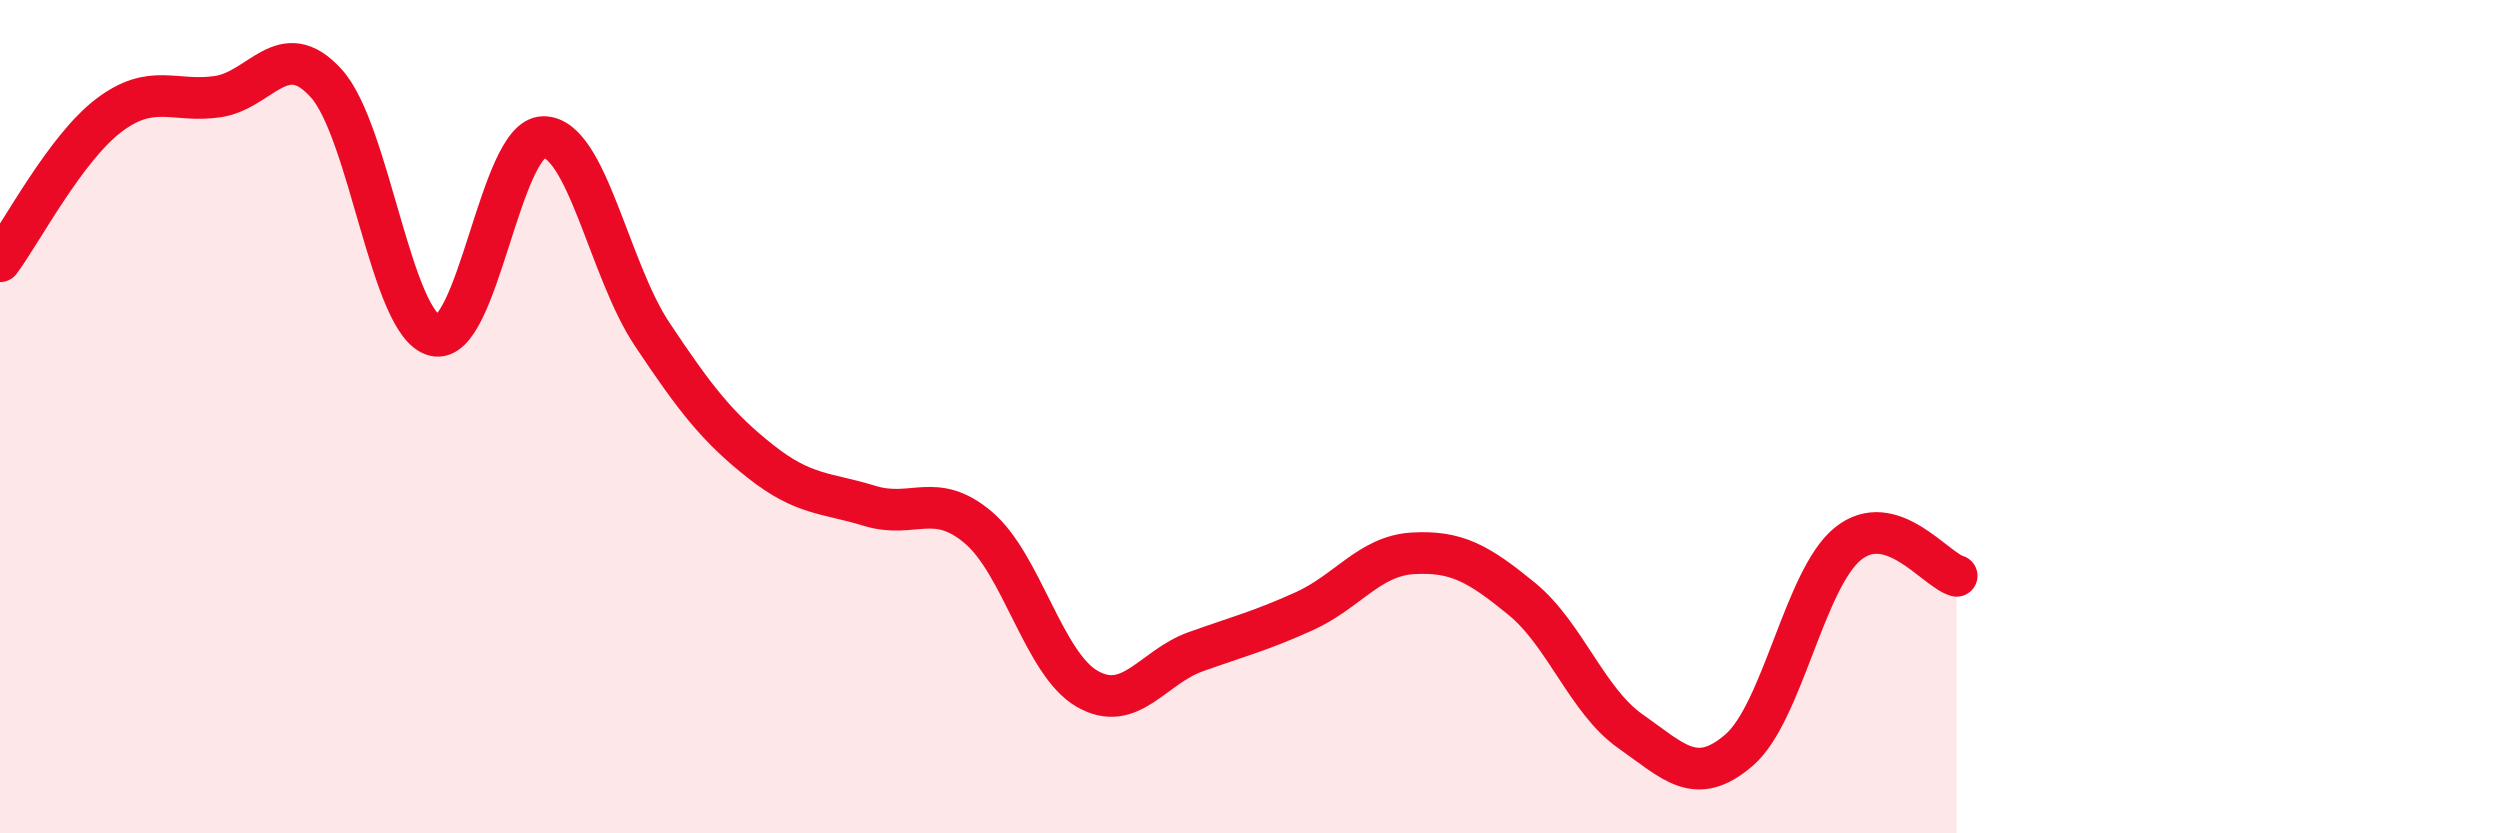 
    <svg width="60" height="20" viewBox="0 0 60 20" xmlns="http://www.w3.org/2000/svg">
      <path
        d="M 0,6.27 C 0.52,5.57 1.57,3.56 2.61,2.77 C 3.65,1.98 4.18,2.47 5.22,2.32 C 6.26,2.17 6.79,0.85 7.83,2 C 8.87,3.15 9.39,7.79 10.43,8.05 C 11.47,8.31 12,3.3 13.04,3.29 C 14.08,3.28 14.61,6.46 15.65,8.02 C 16.69,9.58 17.22,10.26 18.26,11.08 C 19.3,11.9 19.83,11.82 20.87,12.14 C 21.91,12.46 22.44,11.78 23.48,12.66 C 24.52,13.54 25.05,15.93 26.09,16.53 C 27.13,17.13 27.66,16.01 28.7,15.64 C 29.74,15.27 30.26,15.14 31.3,14.67 C 32.34,14.2 32.87,13.34 33.91,13.28 C 34.95,13.22 35.48,13.52 36.52,14.37 C 37.56,15.22 38.09,16.82 39.13,17.55 C 40.17,18.28 40.7,18.9 41.74,18 C 42.78,17.1 43.31,13.89 44.35,13.05 C 45.39,12.21 46.44,13.67 46.96,13.82L46.96 20L0 20Z"
        fill="#EB0A25"
        opacity="0.1"
        stroke-linecap="round"
        stroke-linejoin="round"
      />
      <path
        d="M 0,6.27 C 0.52,5.57 1.57,3.56 2.61,2.77 C 3.65,1.98 4.18,2.47 5.22,2.32 C 6.26,2.17 6.79,0.85 7.83,2 C 8.87,3.15 9.39,7.79 10.43,8.05 C 11.47,8.31 12,3.3 13.04,3.29 C 14.08,3.28 14.61,6.46 15.65,8.02 C 16.69,9.58 17.22,10.26 18.26,11.08 C 19.3,11.9 19.83,11.82 20.87,12.14 C 21.91,12.46 22.44,11.78 23.48,12.66 C 24.52,13.54 25.05,15.93 26.09,16.53 C 27.13,17.13 27.66,16.01 28.7,15.64 C 29.74,15.27 30.26,15.14 31.3,14.67 C 32.34,14.2 32.87,13.34 33.91,13.28 C 34.95,13.22 35.48,13.52 36.52,14.37 C 37.56,15.22 38.09,16.82 39.13,17.55 C 40.17,18.28 40.7,18.9 41.74,18 C 42.78,17.1 43.31,13.89 44.35,13.05 C 45.39,12.21 46.44,13.67 46.96,13.82"
        stroke="#EB0A25"
        stroke-width="1"
        fill="none"
        stroke-linecap="round"
        stroke-linejoin="round"
      />
    </svg>
  